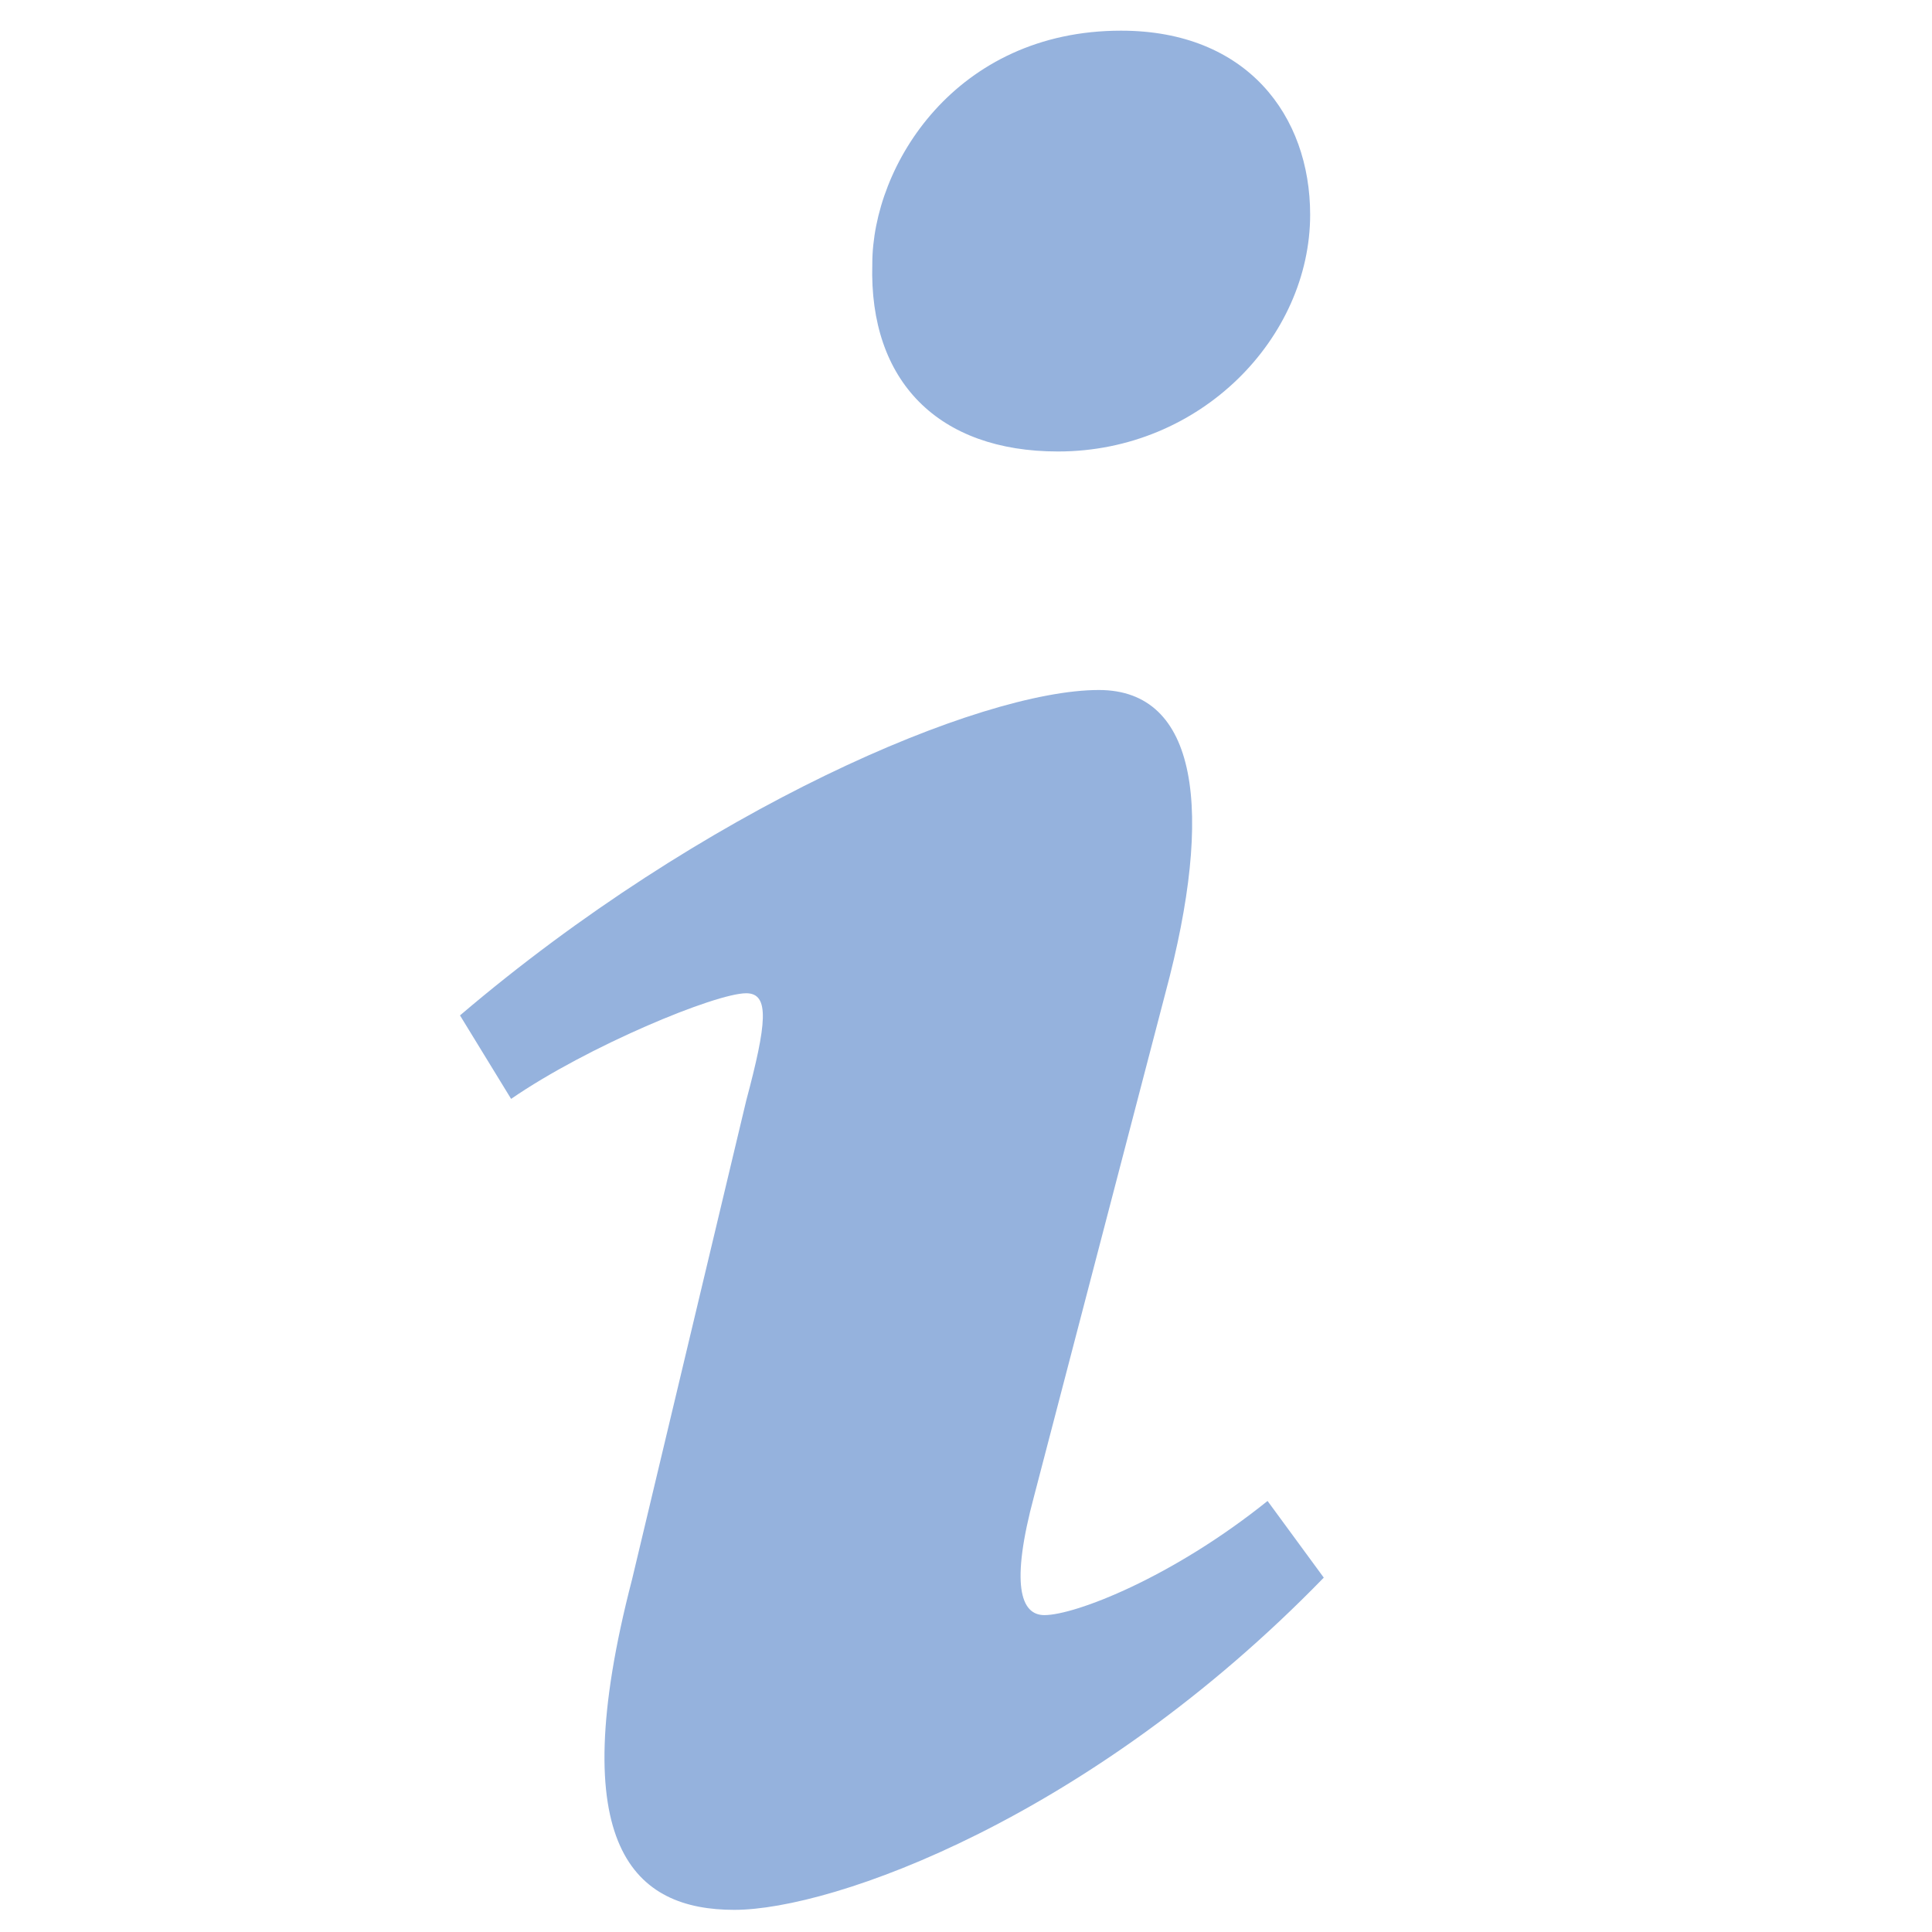 <?xml version="1.0" encoding="utf-8"?>
<!-- Generator: Adobe Illustrator 20.1.0, SVG Export Plug-In . SVG Version: 6.00 Build 0)  -->
<svg version="1.1" id="Layer_1" xmlns="http://www.w3.org/2000/svg" xmlns:xlink="http://www.w3.org/1999/xlink" x="0px" y="0px"
	 viewBox="0 0 113.4 113.4" style="enable-background:new 0 0 113.4 113.4;" xml:space="preserve">
<style type="text/css">
	.st0{fill:#95B2DD;}
</style>
<g>
	<g>
		<path class="st0" d="M65.8,1.8c7.4,0,11.1,5,11.1,10.8c0,7.2-6.4,13.9-14.8,13.9c-7,0-11.1-4.1-10.9-11
			C51.2,9.7,56.1,1.8,65.8,1.8z M43.1,112.1c-5.8,0-10.1-3.6-6-19.4l6.7-28.1c1.2-4.5,1.4-6.3,0-6.3c-1.8,0-9.3,3.1-13.8,6.2
			L27,59.6c14.2-12.1,30.5-19.1,37.5-19.1c5.8,0,6.8,7,3.9,17.8l-7.7,29.5c-1.4,5.2-0.8,7,0.6,7c1.8,0,7.5-2.2,13.1-6.7l3.3,4.5
			C64,106.7,48.9,112.1,43.1,112.1z"/>
	</g>
</g>
</svg>
